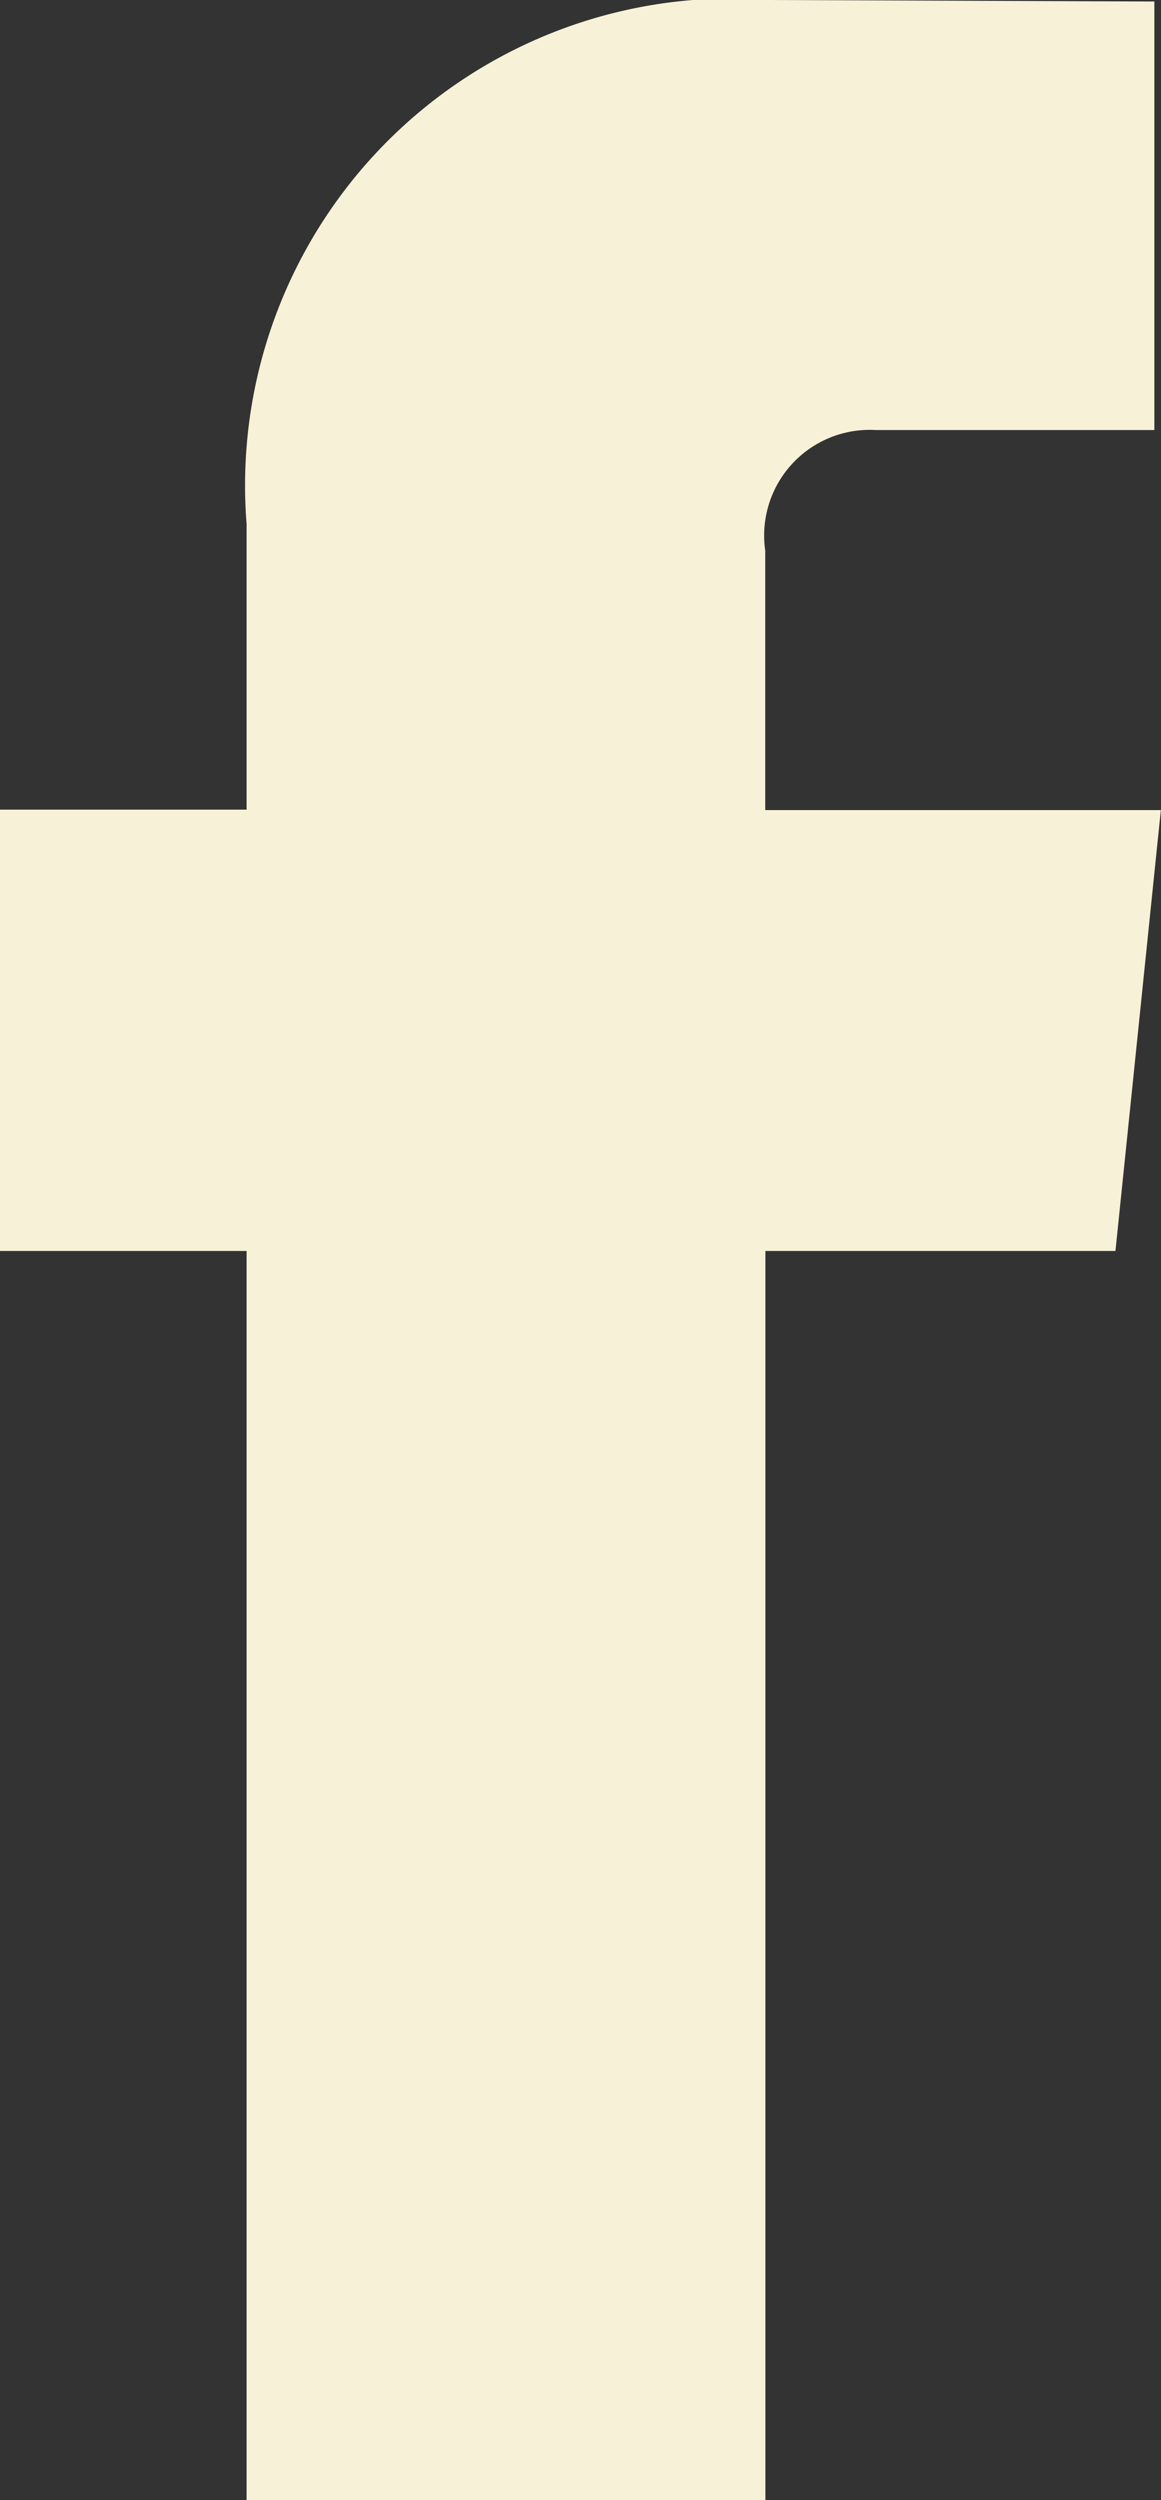 <svg xmlns="http://www.w3.org/2000/svg" width="7.698" height="16.564" viewBox="0 0 7.698 16.564">
  <rect x="0" y="0" width="7.698" height="16.564" fill="#333333" stroke="none"/>
  <g id="facebook" transform="translate(-14.436 -9.154)">
    <path id="Path_281" data-name="Path 281" d="M22.482,18.288H20.161v8.276H16.721V18.288H15.086V15.364h1.635V13.471A3.226,3.226,0,0,1,20.192,10l2.548.01v2.839H20.891a.7.7,0,0,0-.731.8v1.718h2.623Z" transform="translate(-0.65 -0.846)" fill="#f7f2d7"/>
  </g>
</svg>